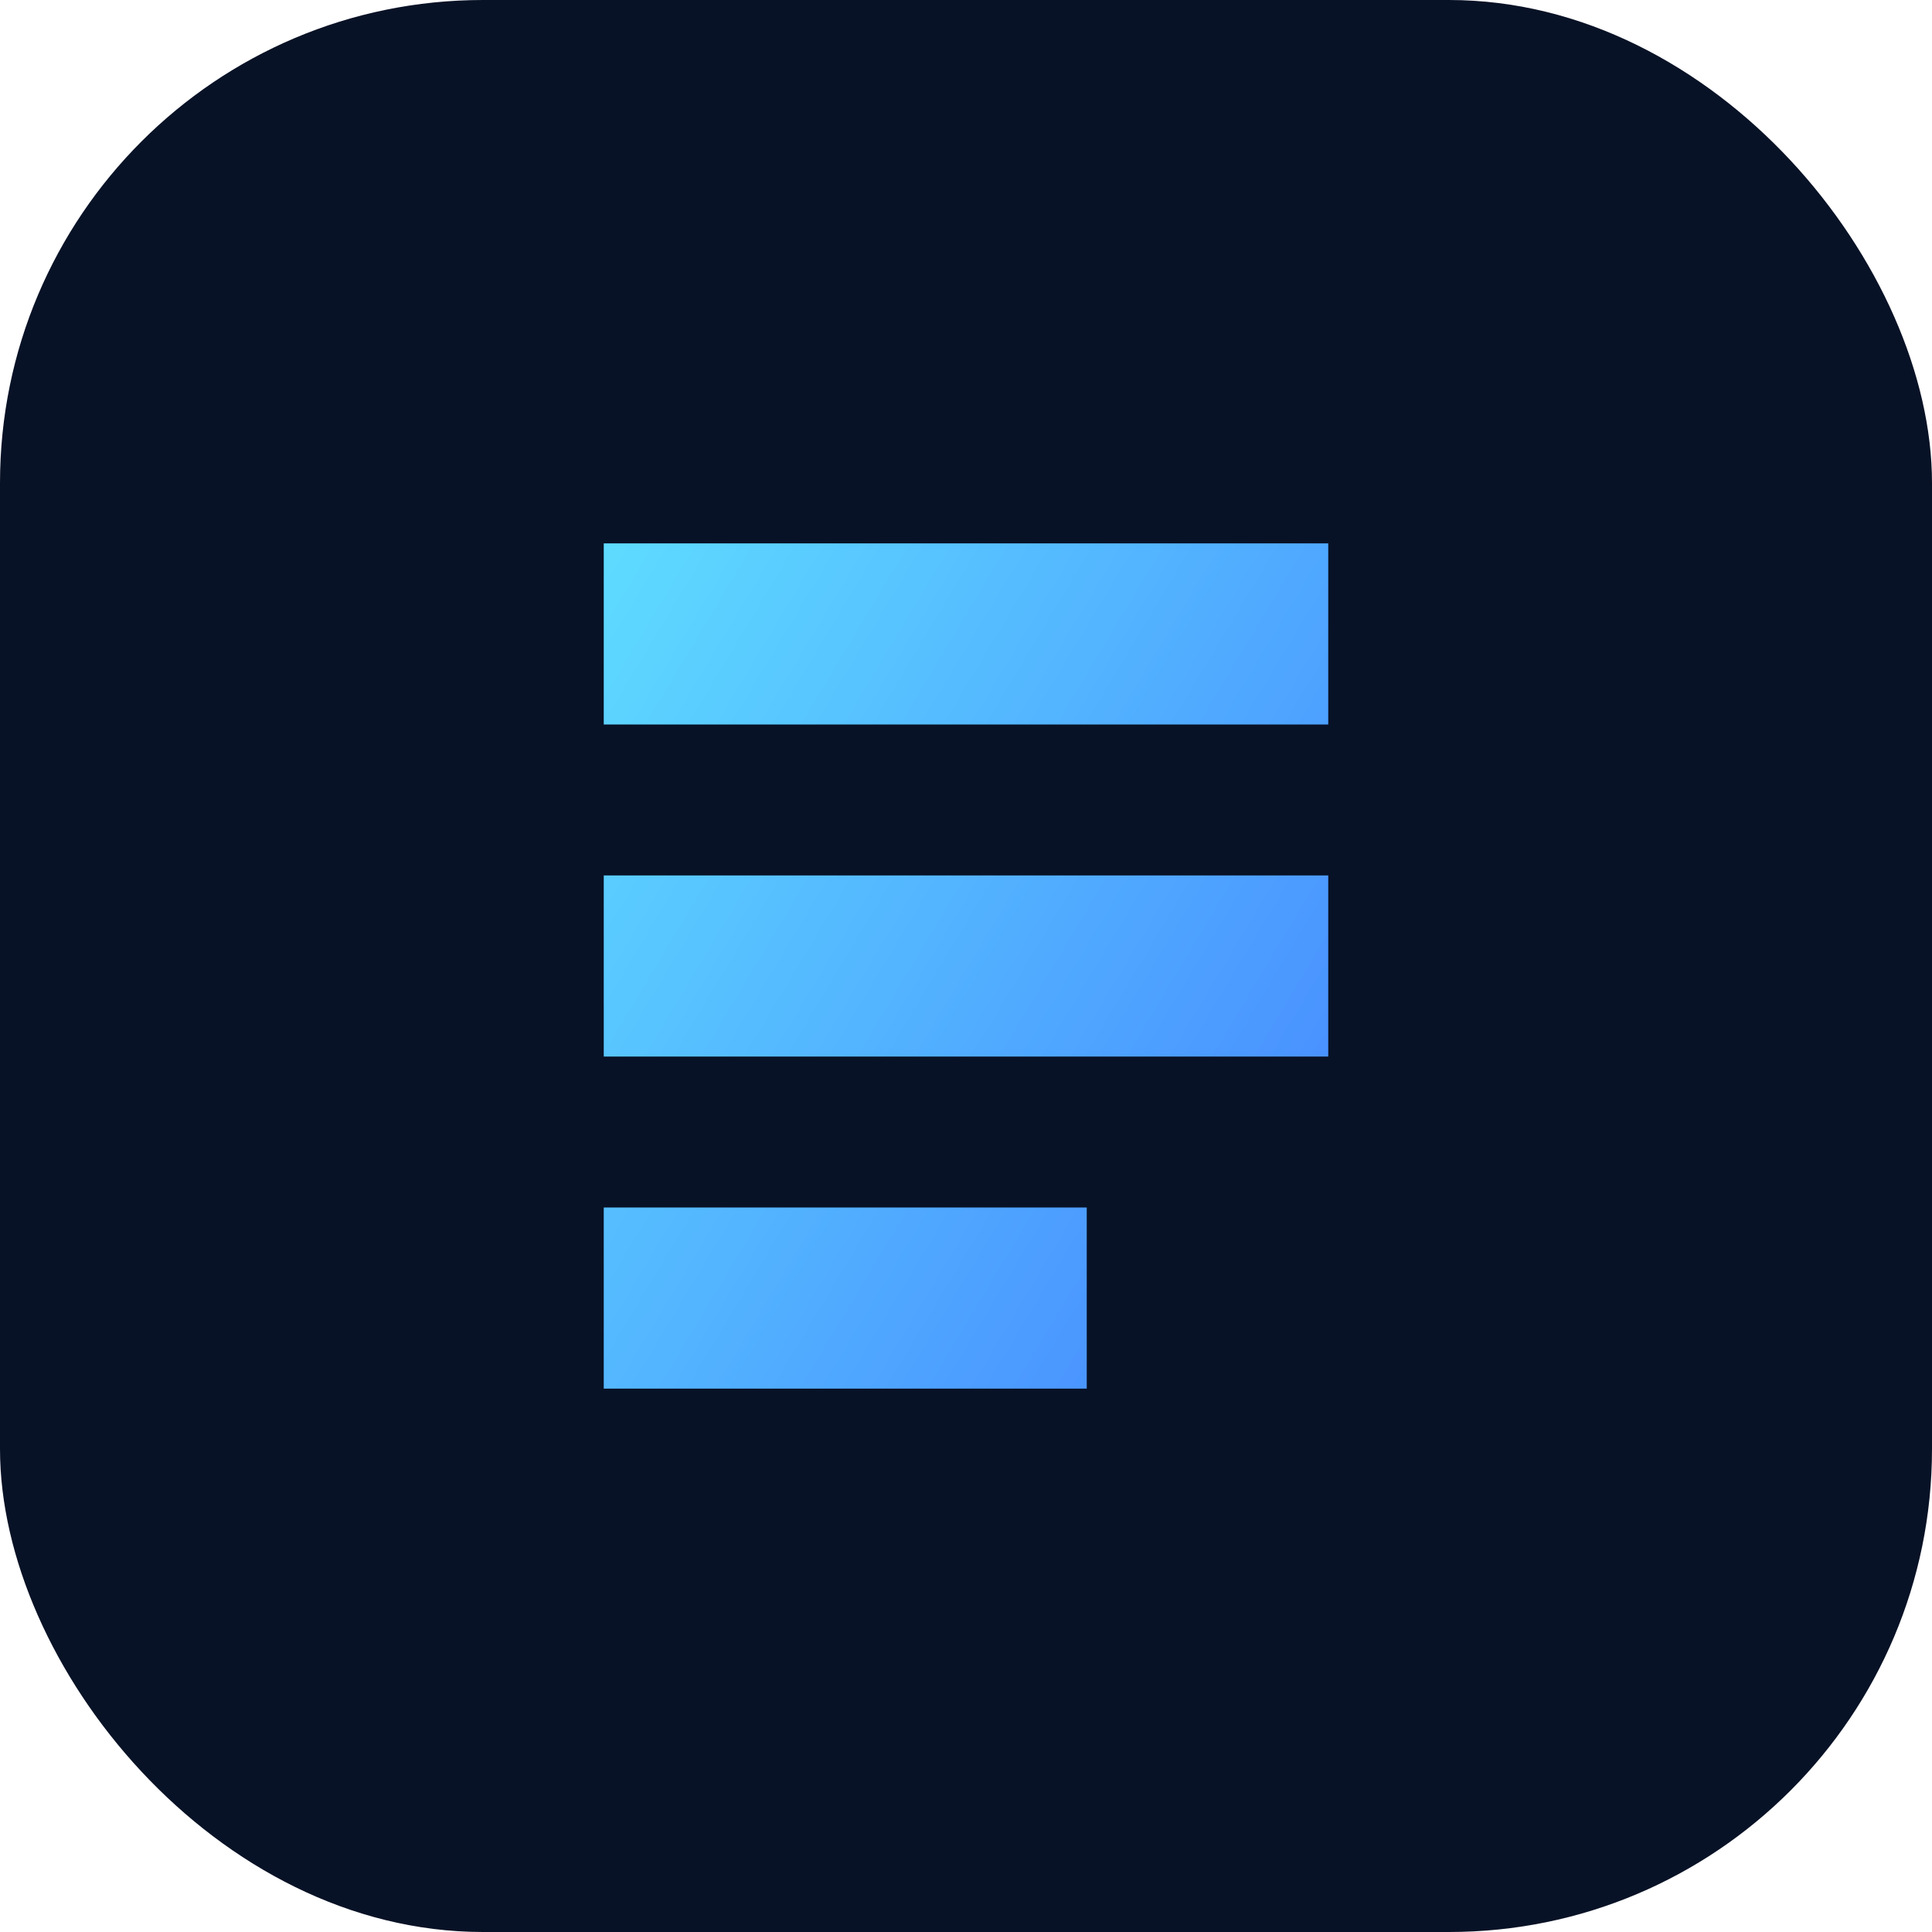 <svg xmlns="http://www.w3.org/2000/svg" viewBox="0 0 64 64"><defs><linearGradient id="g" x1="0" y1="0" x2="1" y2="1"><stop offset="0%" stop-color="#5edbff"/><stop offset="100%" stop-color="#4175ff"/></linearGradient></defs><rect width="64" height="64" rx="16" fill="#081226"/><path d="M20 18h24v6H20zm0 11h24v6H20zm0 11h16v6H20z" fill="url(#g)"/></svg>

